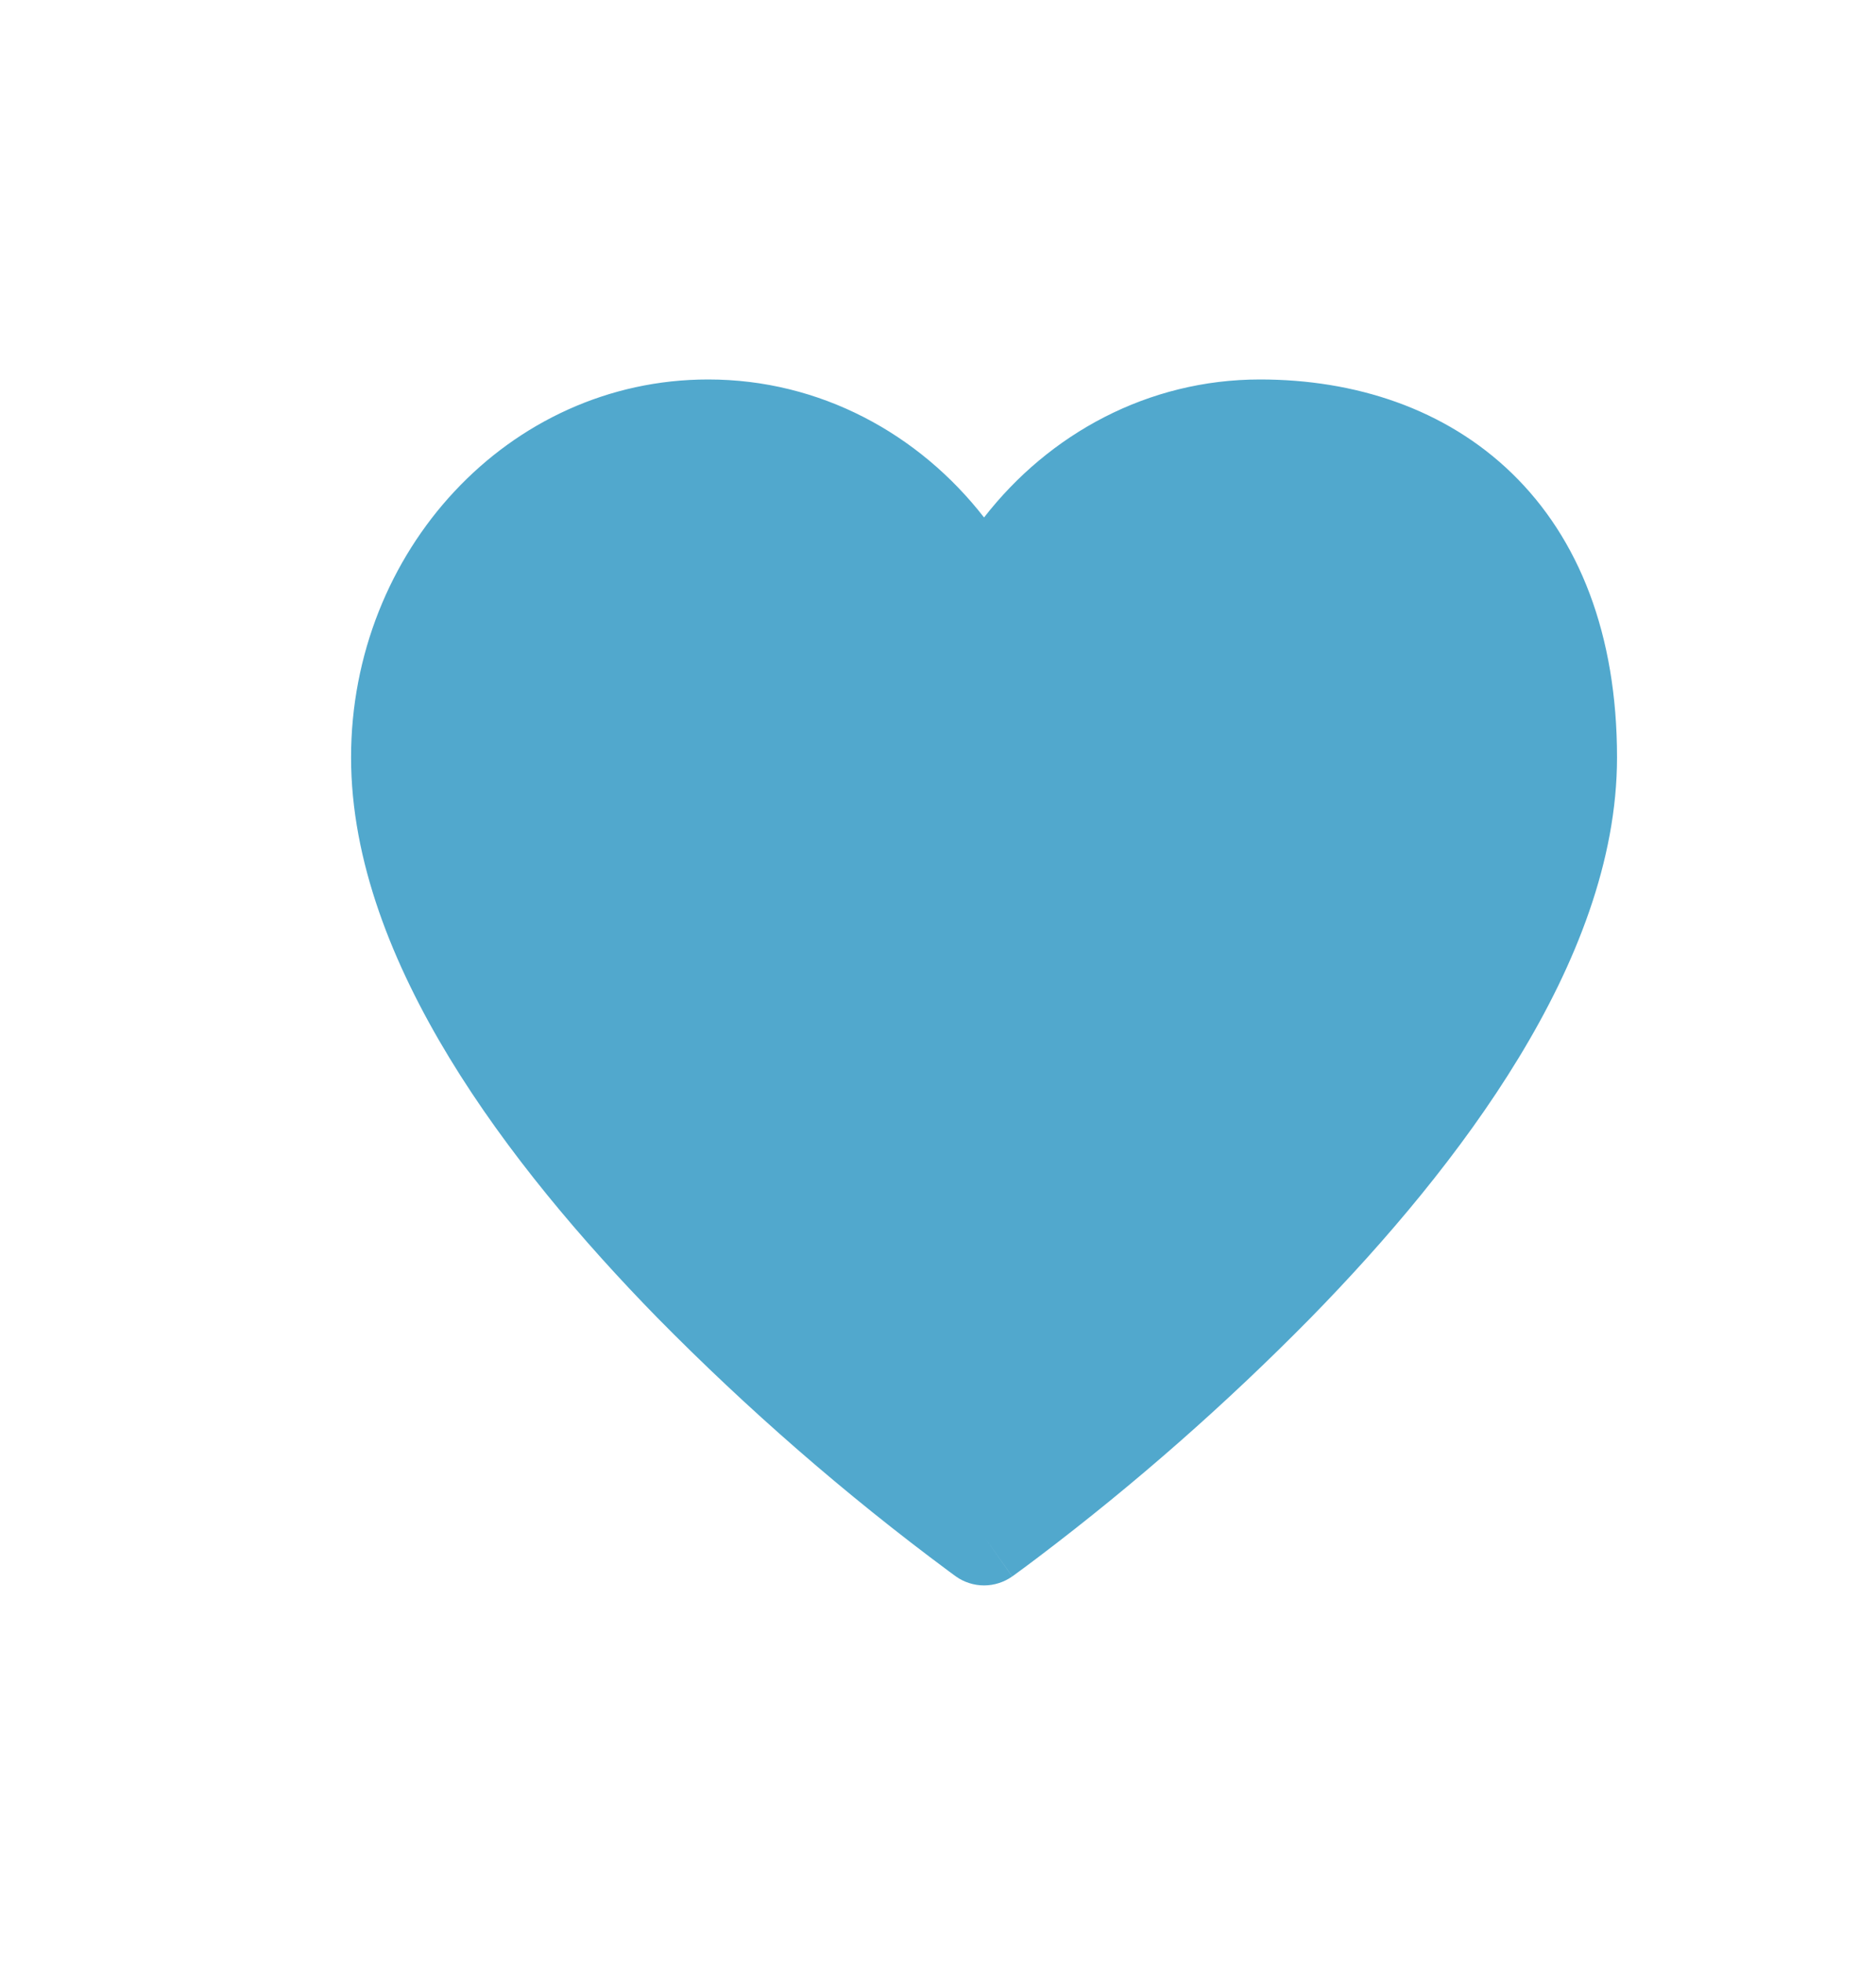 <svg width="22" height="23" viewBox="0 0 22 23" fill="none" xmlns="http://www.w3.org/2000/svg">
<path d="M11.21 18.483C11.306 18.551 11.422 18.588 11.54 18.588C11.658 18.588 11.774 18.551 11.87 18.483L11.54 18.015L11.871 18.483L11.877 18.478L11.893 18.467L11.954 18.422C12.007 18.384 12.081 18.328 12.178 18.255C13.31 17.398 14.378 16.459 15.374 15.447C16.248 14.554 17.136 13.511 17.809 12.404C18.479 11.304 18.963 10.093 18.963 8.88C18.963 7.439 18.518 6.313 17.73 5.549C16.946 4.789 15.888 4.449 14.776 4.449C13.463 4.449 12.303 5.086 11.54 6.067C10.777 5.086 9.617 4.449 8.305 4.449C5.96 4.449 4.117 6.466 4.117 8.88C4.117 10.093 4.602 11.303 5.271 12.404C5.944 13.511 6.833 14.554 7.707 15.448C8.769 16.526 9.912 17.521 11.127 18.422L11.188 18.467L11.204 18.478L11.21 18.483Z" fill="#51A8CD"/>
</svg>

